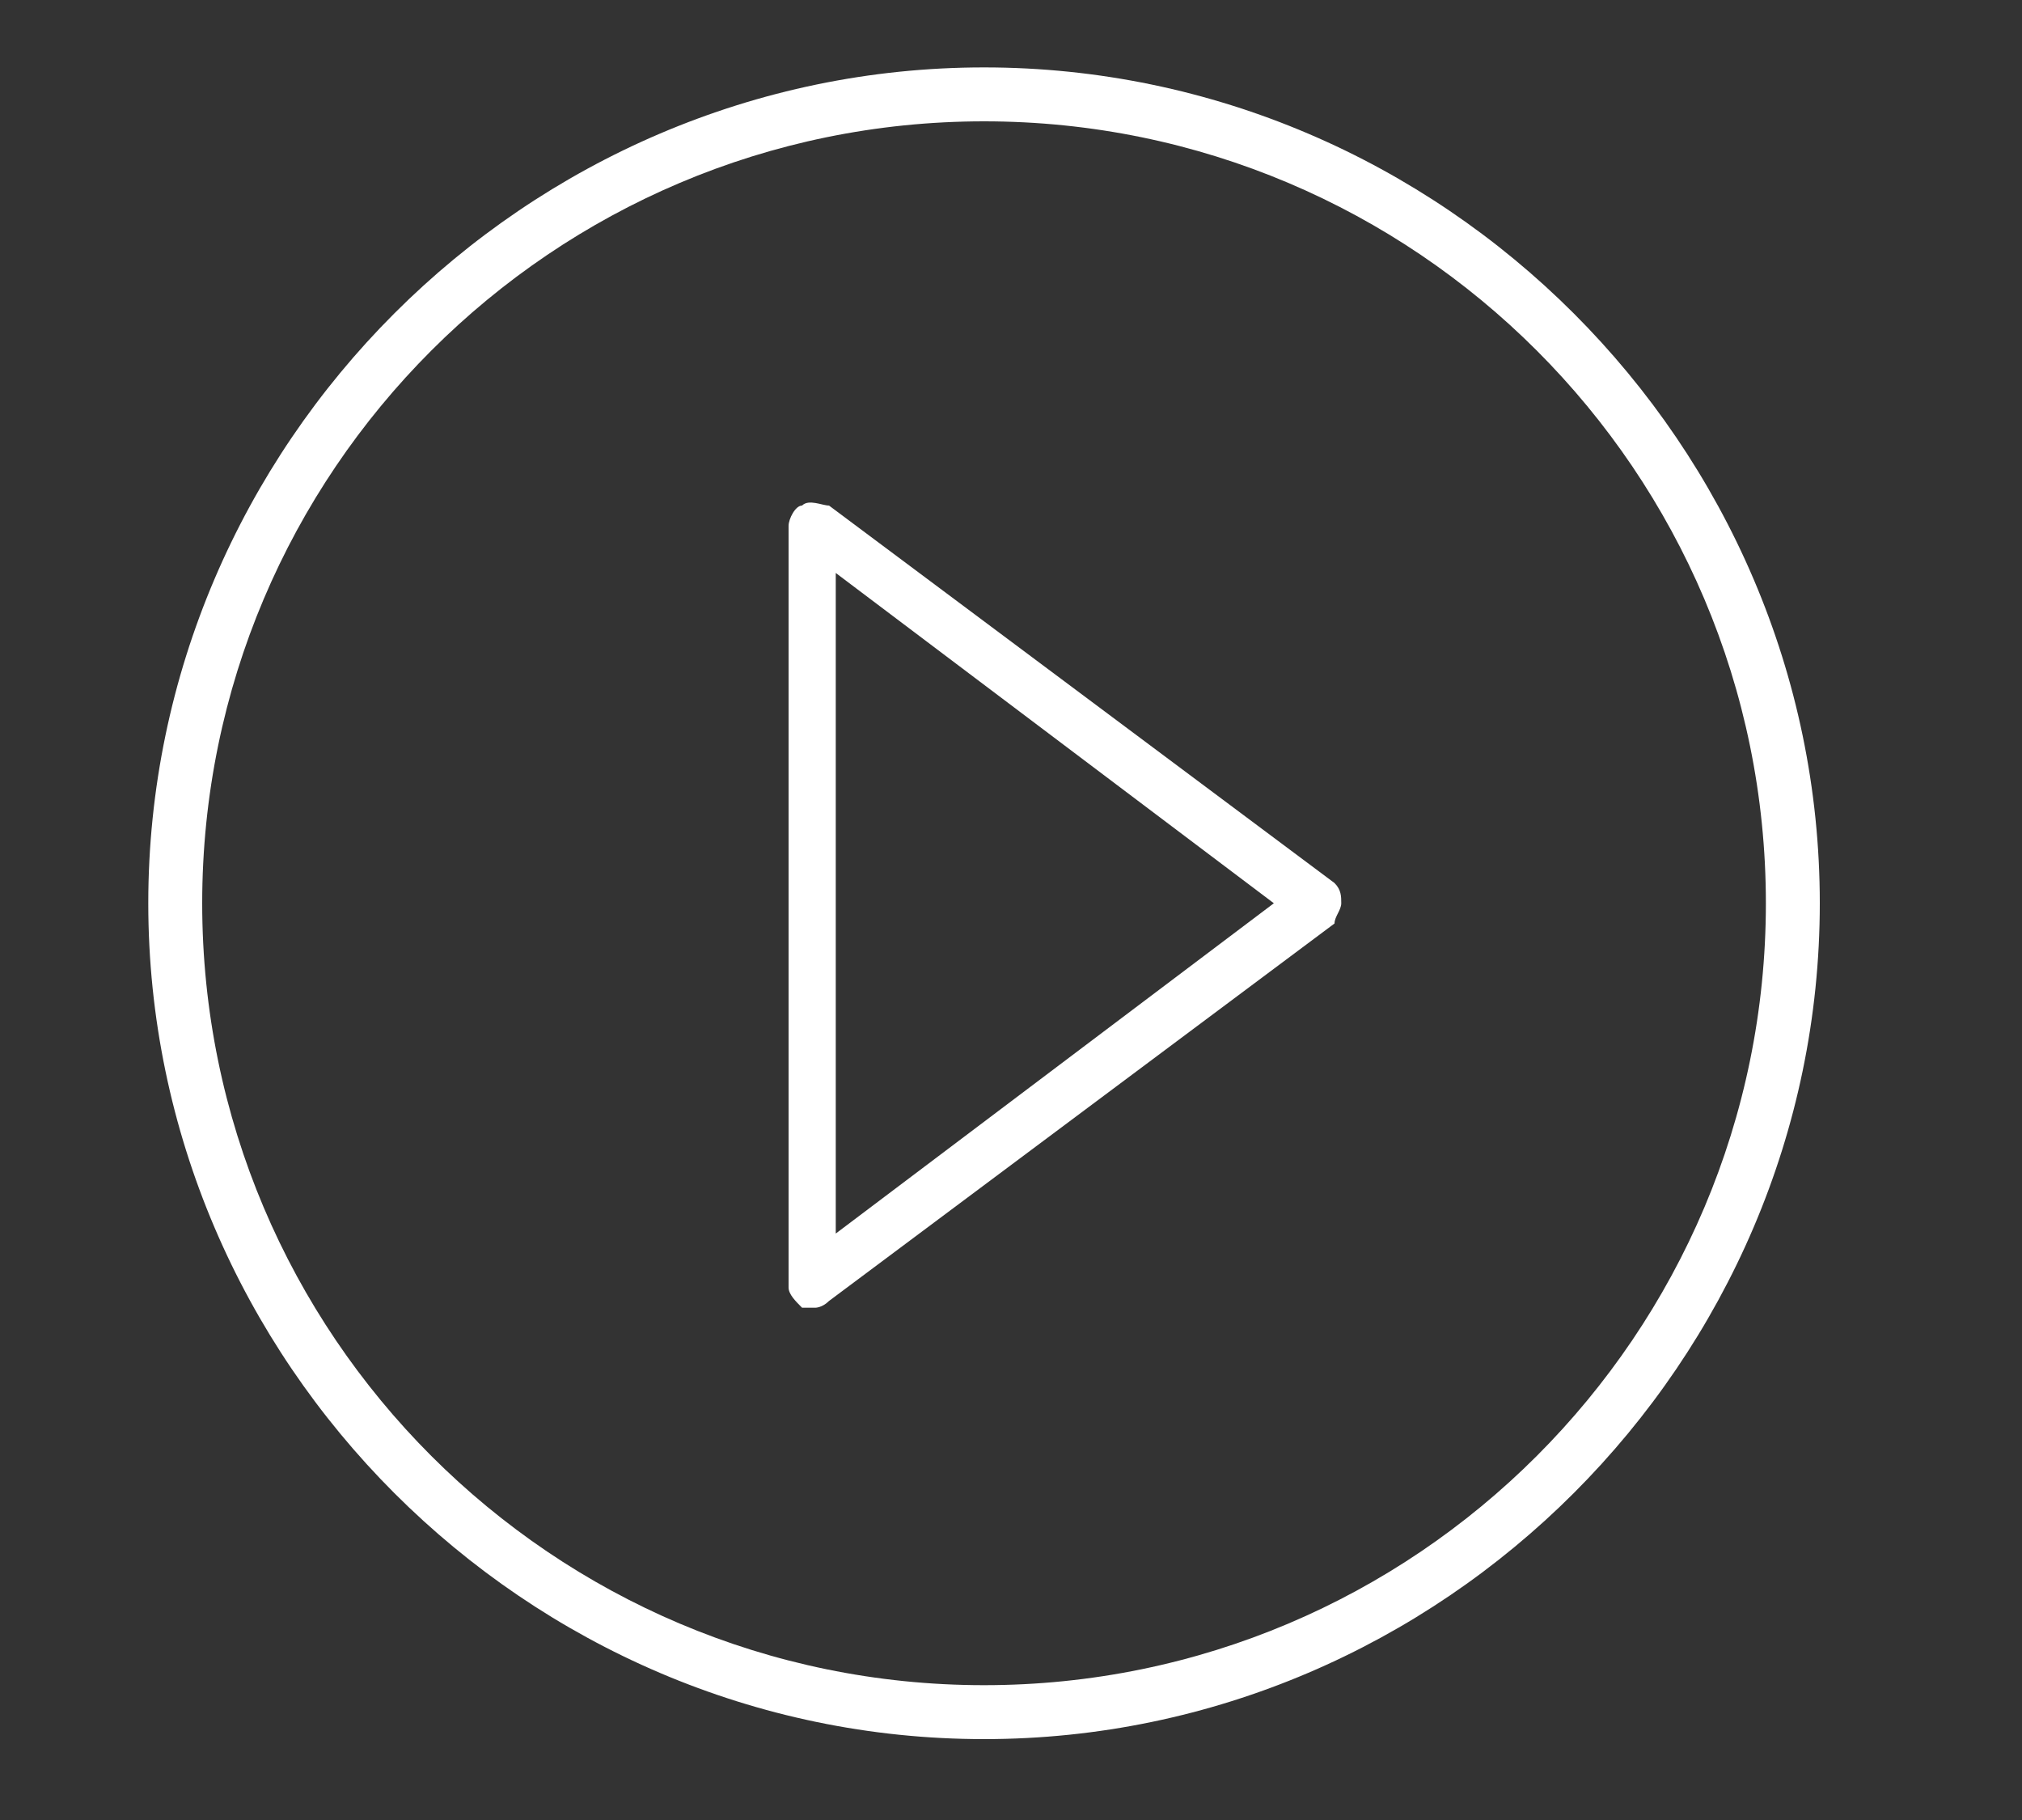 <svg xmlns="http://www.w3.org/2000/svg" xmlns:xlink="http://www.w3.org/1999/xlink" version="1.1" id="Capa_1" x="0px" y="0px" viewBox="0 0 30 27" style="enable-background:new 0 0 30 27;" xml:space="preserve">
<rect x="0" y="0" width="30" height="27" fill="#333333" stroke="none"/>
<style type="text/css">
	.st0{fill:#ffffff;}
</style>
<g>
	<g>
		<path class="st0" d="M14.6,25.8c-6.8,0-12.4-5.6-12.4-12.4S7.8,1,14.6,1S27,6.6,27,13.4S21.4,25.8,14.6,25.8z M14.6,1.8    C8.2,1.8,3,7,3,13.4S8.2,25,14.6,25s11.6-5.2,11.6-11.6S21,1.8,14.6,1.8z" fill="#000000"/>
	</g>
	<g>
		<path class="st0" d="M12.1,19.4c-0.1,0-0.1,0-0.2,0c-0.1-0.1-0.2-0.2-0.2-0.3l0-11.3c0-0.1,0.1-0.3,0.2-0.3c0.1-0.1,0.3,0,0.4,0    l7.5,5.6c0.1,0.1,0.1,0.2,0.1,0.3c0,0.1-0.1,0.2-0.1,0.3l-7.5,5.6C12.2,19.4,12.1,19.4,12.1,19.4z M12.4,8.5l0,9.8l6.5-4.9    L12.4,8.5z" fill="#000000"/>
	</g>
</g>
</svg>
